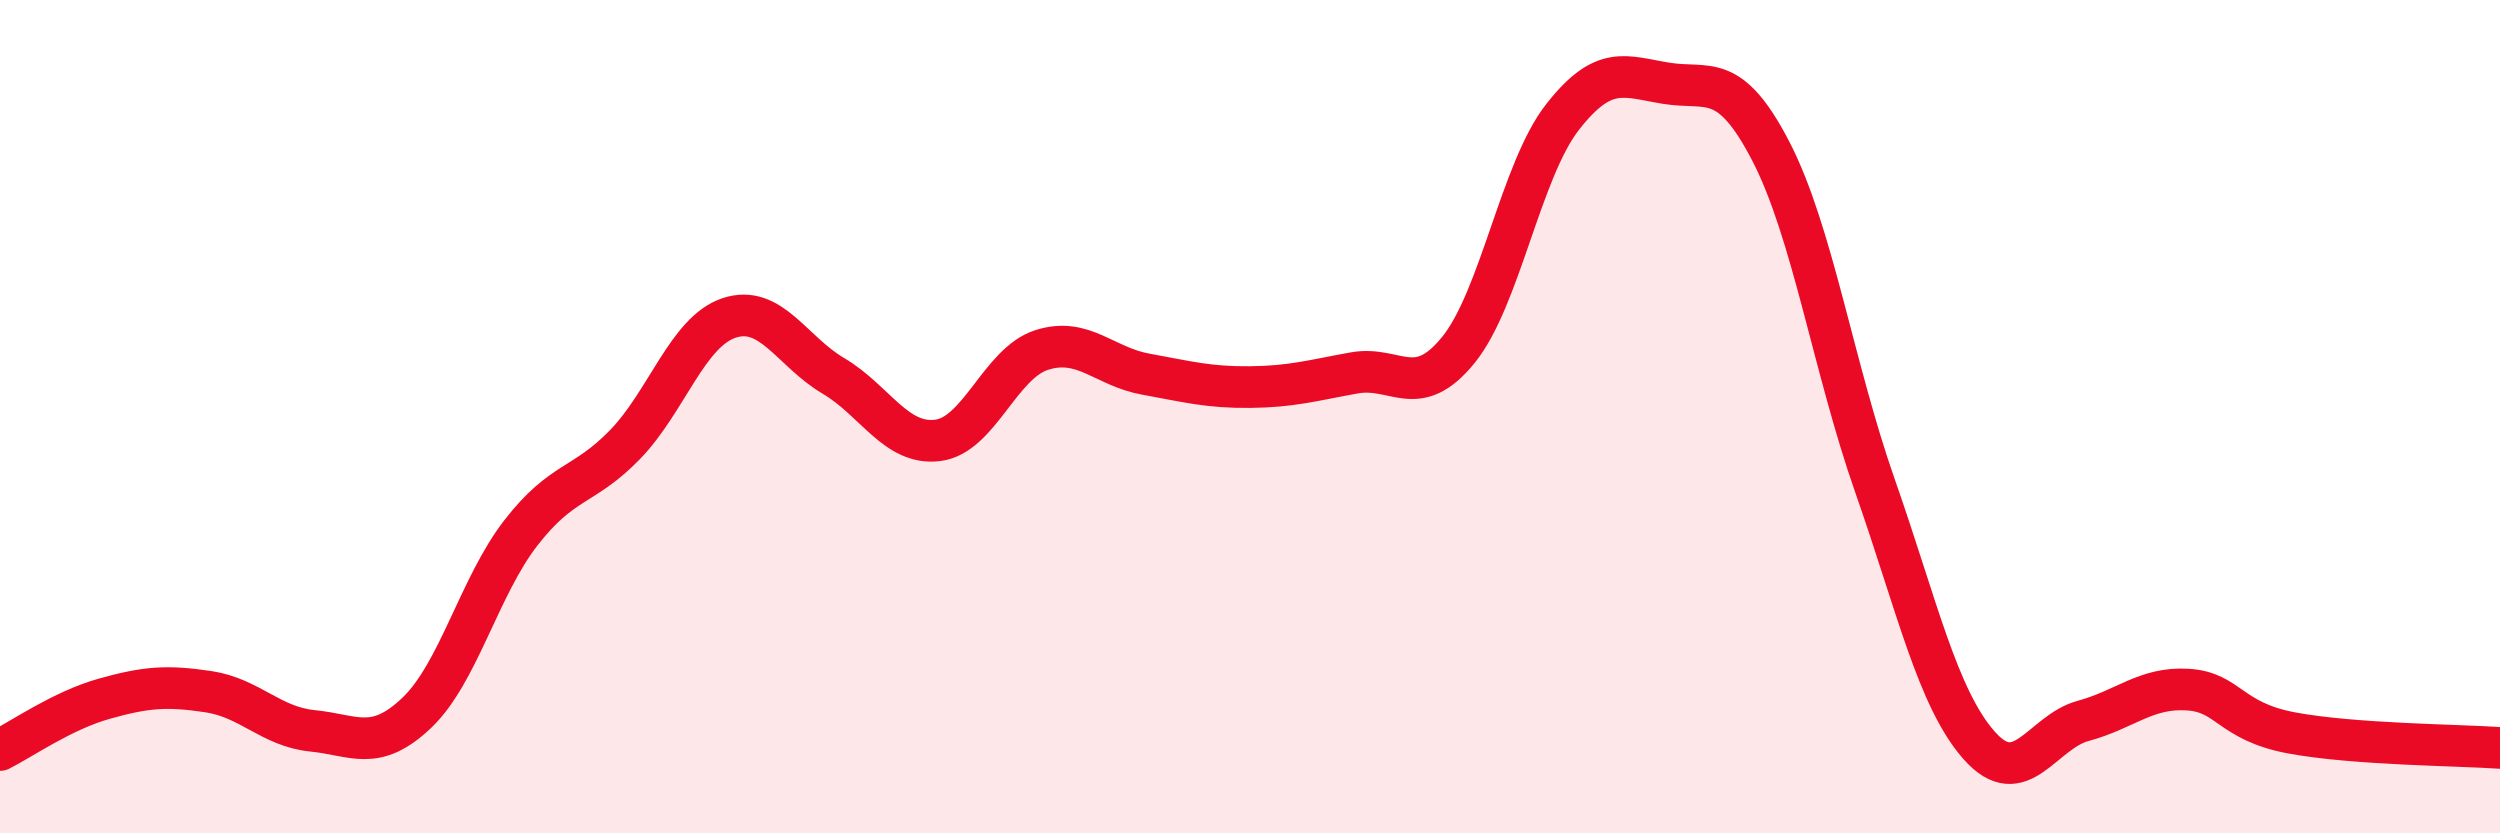 
    <svg width="60" height="20" viewBox="0 0 60 20" xmlns="http://www.w3.org/2000/svg">
      <path
        d="M 0,18 C 0.5,17.75 1.5,17.05 2.5,16.77 C 3.5,16.49 4,16.45 5,16.6 C 6,16.75 6.5,17.44 7.5,17.54 C 8.5,17.64 9,18.06 10,17.11 C 11,16.16 11.5,14.08 12.5,12.79 C 13.5,11.5 14,11.7 15,10.67 C 16,9.64 16.5,7.96 17.5,7.63 C 18.5,7.3 19,8.43 20,9.02 C 21,9.61 21.5,10.69 22.5,10.57 C 23.5,10.45 24,8.72 25,8.4 C 26,8.08 26.5,8.8 27.5,8.98 C 28.5,9.16 29,9.3 30,9.29 C 31,9.28 31.5,9.13 32.5,8.95 C 33.5,8.77 34,9.63 35,8.4 C 36,7.17 36.5,4.09 37.5,2.81 C 38.5,1.53 39,1.84 40,2 C 41,2.16 41.5,1.7 42.5,3.63 C 43.5,5.56 44,8.81 45,11.66 C 46,14.51 46.5,16.76 47.5,17.89 C 48.5,19.02 49,17.57 50,17.3 C 51,17.03 51.5,16.49 52.5,16.55 C 53.5,16.61 53.5,17.31 55,17.59 C 56.5,17.87 59,17.88 60,17.95L60 20L0 20Z"
        fill="#EB0A25"
        opacity="0.1"
        stroke-linecap="round"
        stroke-linejoin="round"
      />
      <path
        d="M 0,18 C 0.5,17.75 1.5,17.05 2.5,16.77 C 3.5,16.49 4,16.45 5,16.6 C 6,16.75 6.5,17.44 7.5,17.54 C 8.5,17.64 9,18.06 10,17.11 C 11,16.16 11.5,14.08 12.5,12.79 C 13.5,11.5 14,11.7 15,10.67 C 16,9.64 16.5,7.96 17.5,7.63 C 18.5,7.3 19,8.43 20,9.02 C 21,9.61 21.5,10.69 22.5,10.57 C 23.5,10.45 24,8.72 25,8.4 C 26,8.08 26.5,8.8 27.5,8.98 C 28.5,9.16 29,9.3 30,9.29 C 31,9.28 31.5,9.13 32.5,8.95 C 33.5,8.77 34,9.63 35,8.4 C 36,7.17 36.5,4.09 37.5,2.81 C 38.5,1.53 39,1.84 40,2 C 41,2.16 41.5,1.7 42.5,3.63 C 43.5,5.56 44,8.81 45,11.66 C 46,14.51 46.5,16.76 47.5,17.89 C 48.5,19.02 49,17.57 50,17.3 C 51,17.03 51.5,16.49 52.5,16.55 C 53.5,16.61 53.5,17.31 55,17.59 C 56.5,17.87 59,17.88 60,17.95"
        stroke="#EB0A25"
        stroke-width="1"
        fill="none"
        stroke-linecap="round"
        stroke-linejoin="round"
      />
    </svg>
  